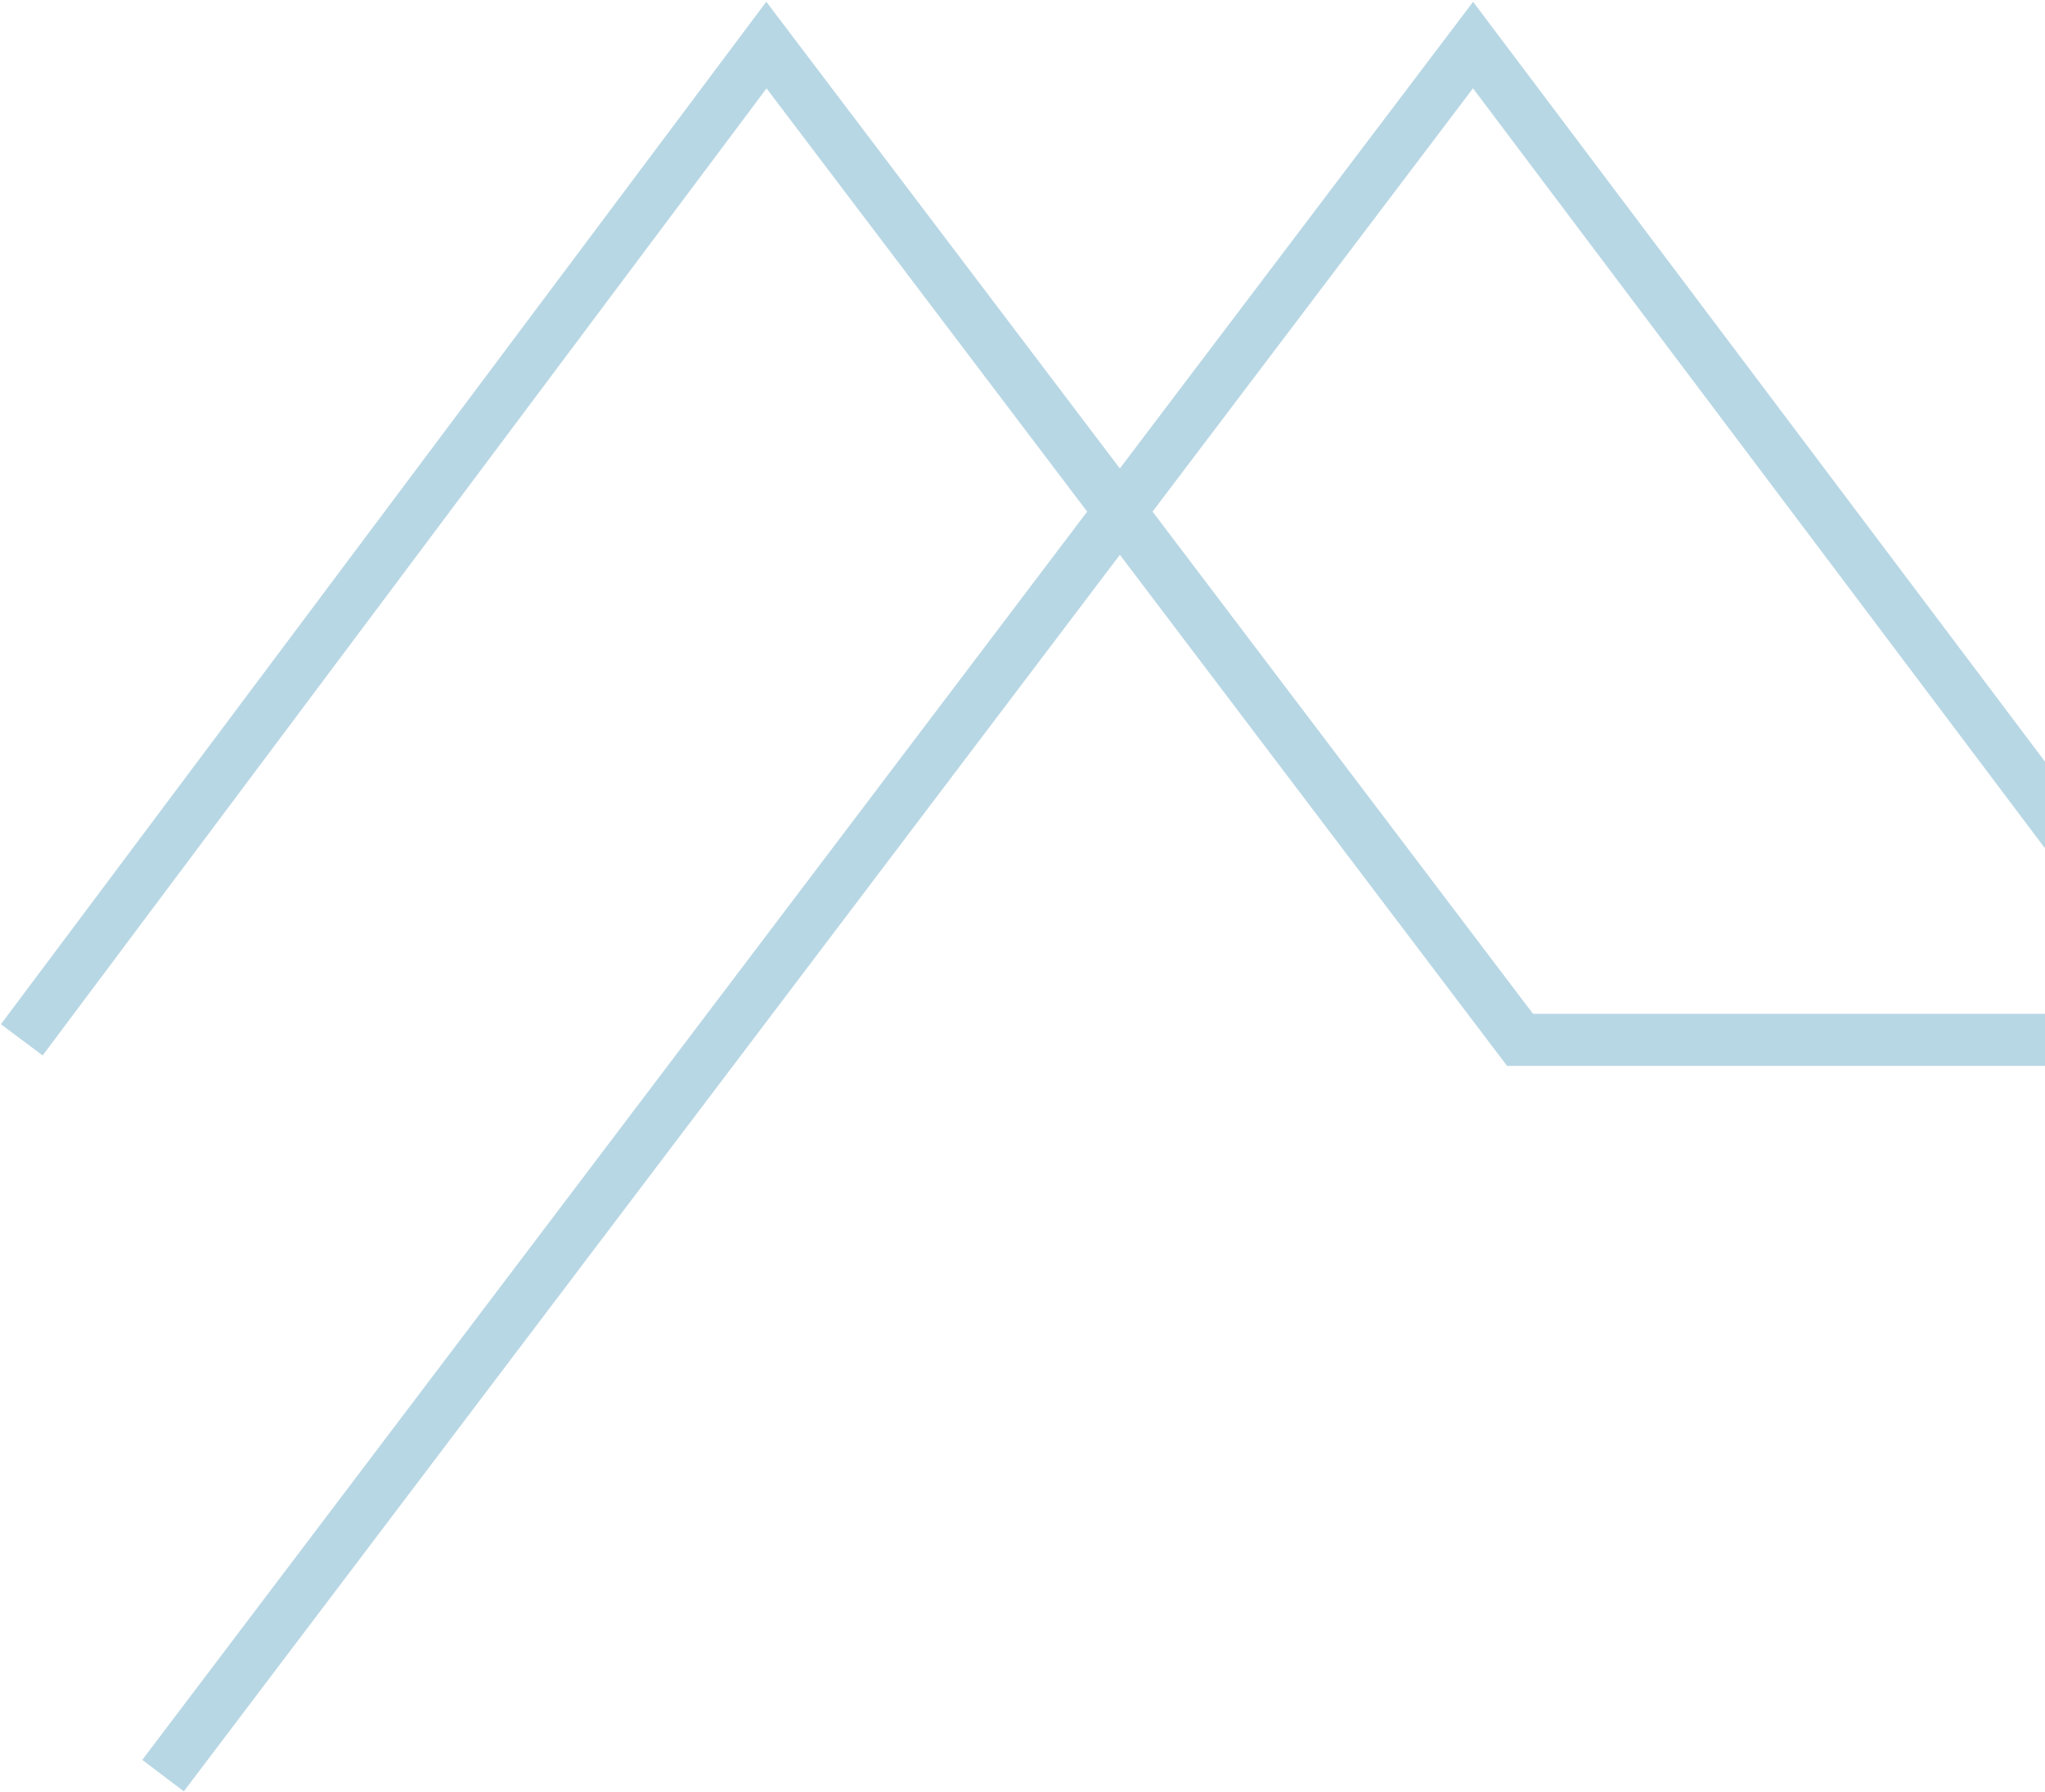 <?xml version="1.0" encoding="UTF-8"?>
<svg xmlns="http://www.w3.org/2000/svg" width="590" height="517" viewBox="0 0 590 517" fill="none">
  <path opacity="0.75" d="M6.285 300.046L221.115 13L438.543 300.046H641L424.989 13L47.041 512.35" stroke="#A0C9DB" stroke-width="15.041" stroke-miterlimit="10"></path>
</svg>
